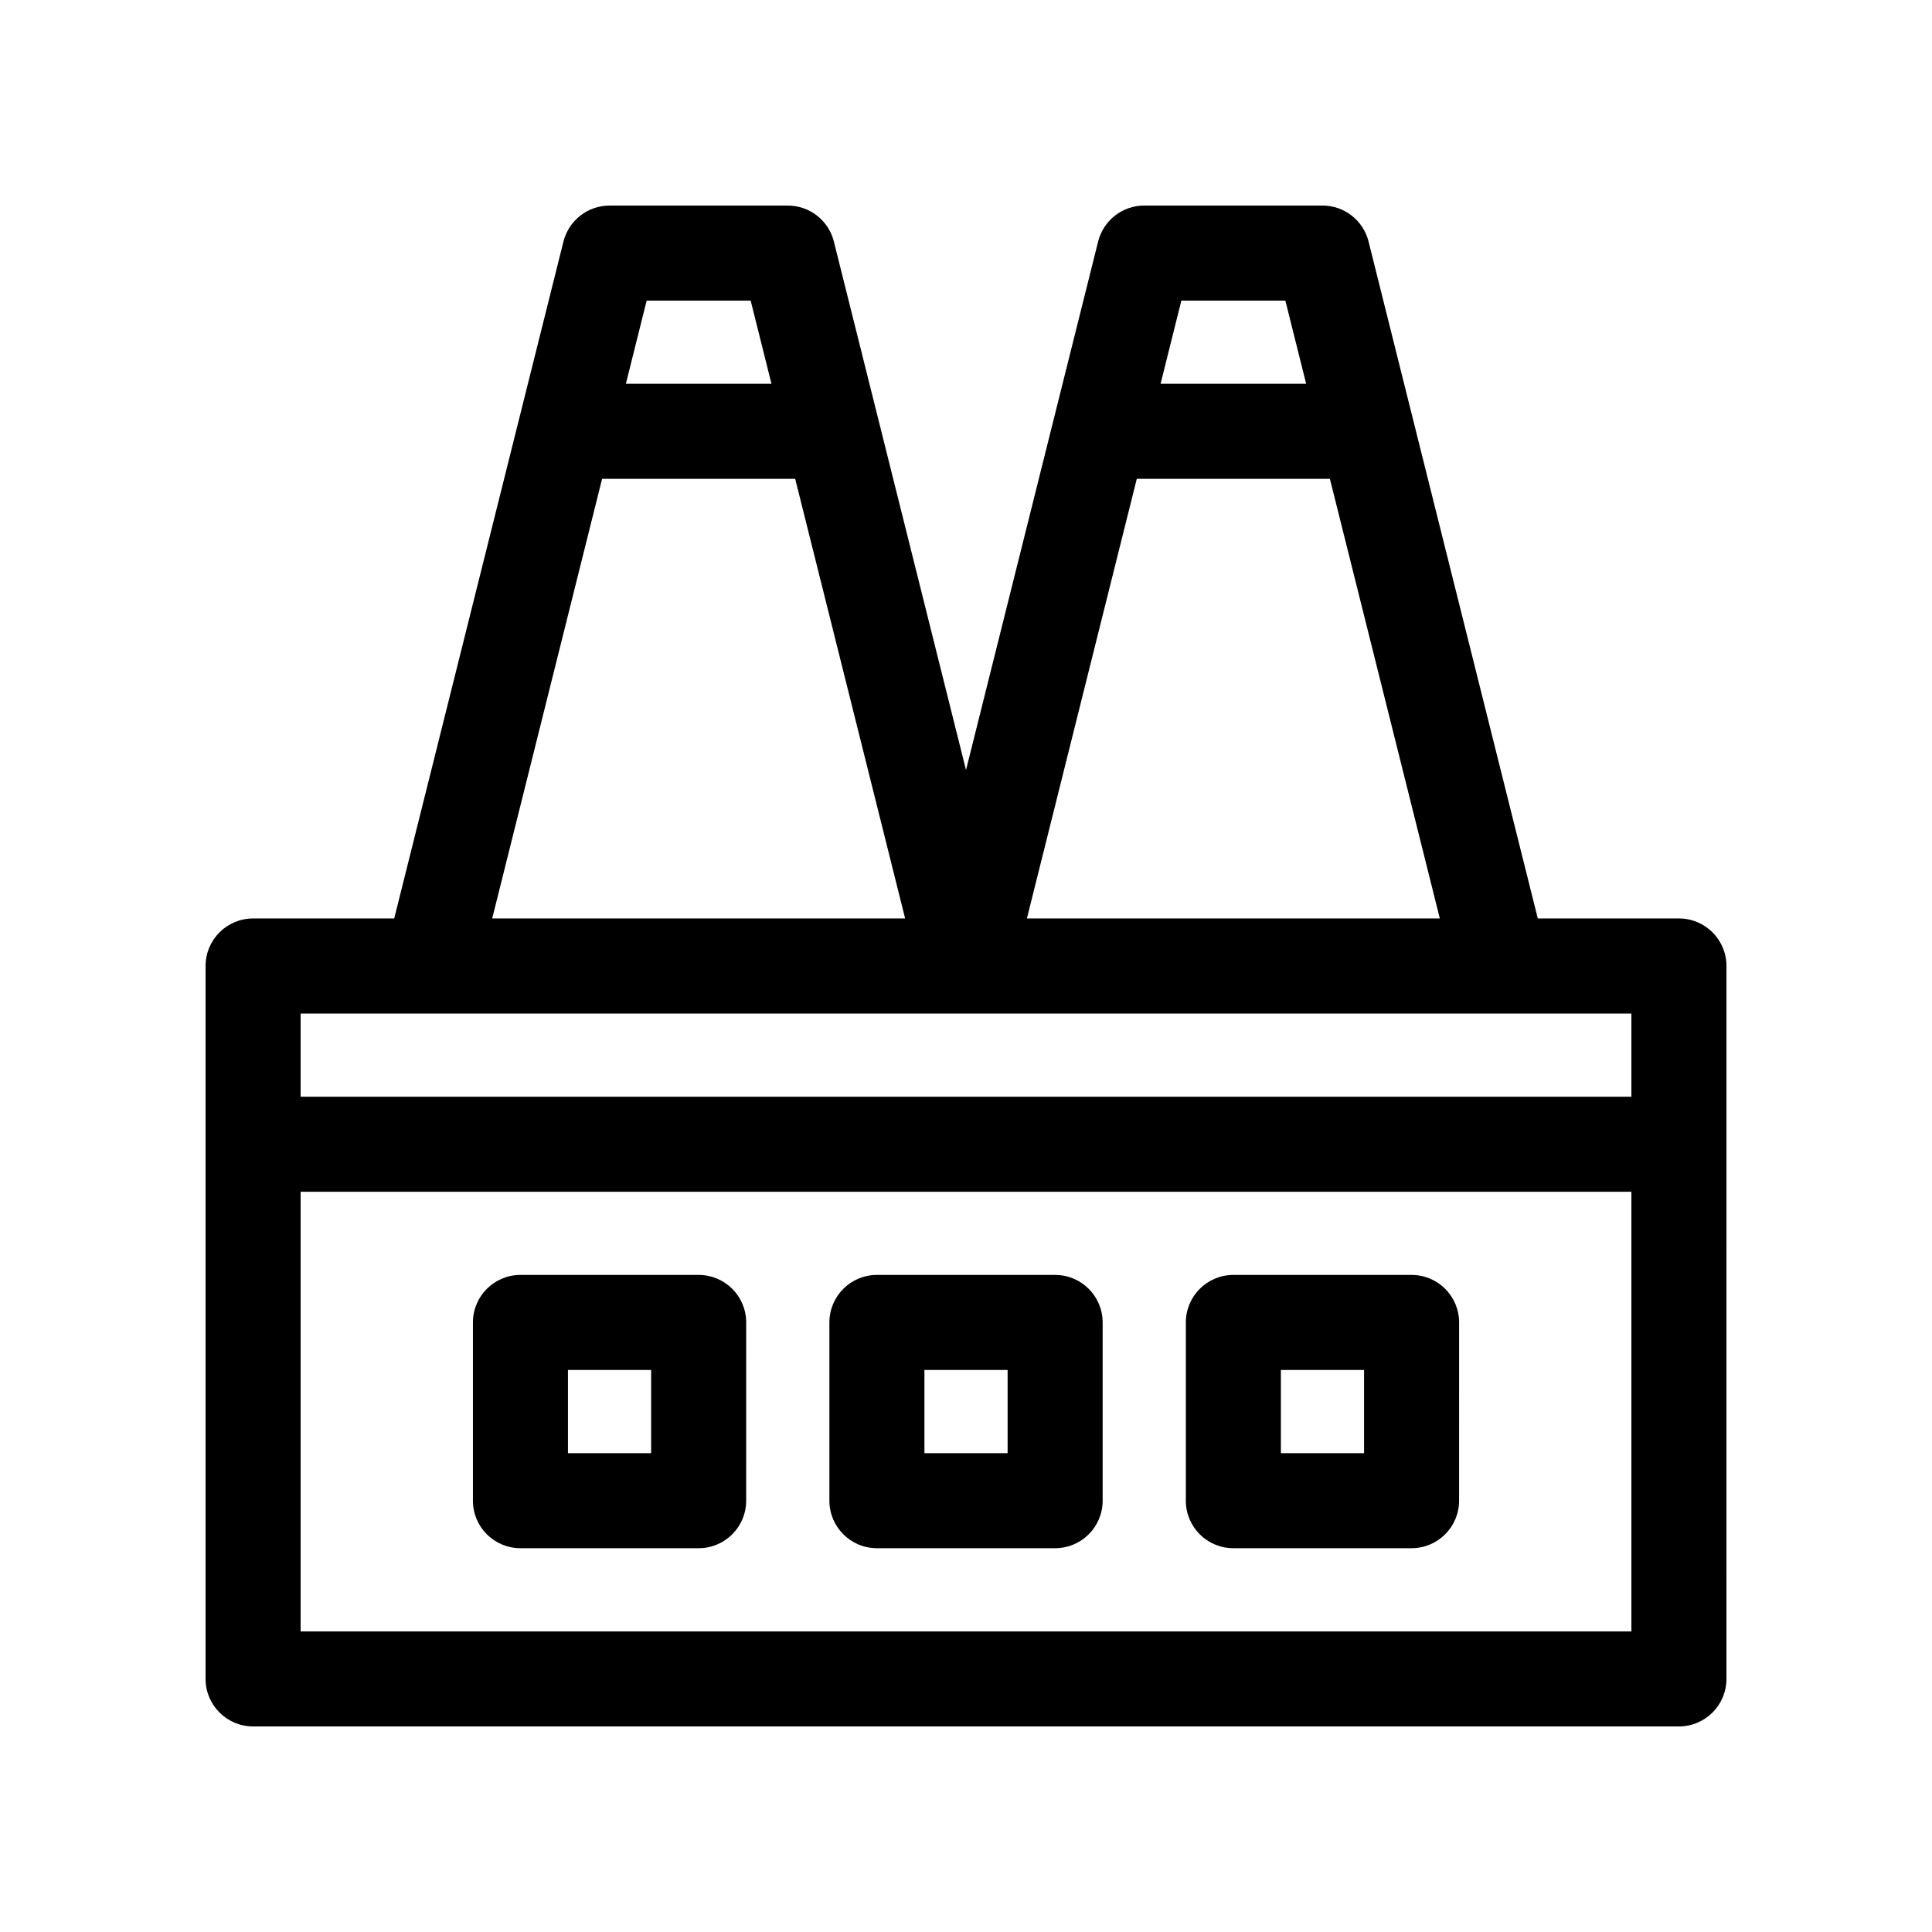 <?xml version="1.0" encoding="UTF-8"?>
<!-- The Best Svg Icon site in the world: iconSvg.co, Visit us! https://iconsvg.co -->
<svg fill="#000000" width="800px" height="800px" version="1.1" viewBox="144 144 512 512" xmlns="http://www.w3.org/2000/svg">
 <g>
  <path d="m588.93 387.4h-37.398l-44.848-179.39c-1.398-5.606-6.438-9.539-12.219-9.539h-47.23c-5.777 0-10.816 3.934-12.219 9.543l-35.012 140.05-35.016-140.05c-1.402-5.602-6.438-9.535-12.219-9.535h-47.23c-5.777 0-10.816 3.934-12.219 9.543l-44.848 179.38h-37.398c-6.957 0-12.594 5.637-12.594 12.594v188.93c0 6.957 5.637 12.594 12.594 12.594h377.86c6.957 0 12.594-5.637 12.594-12.594l0.004-141.7v-47.23c0-6.961-5.641-12.598-12.598-12.598zm-143.67-116.5h51.176l29.133 116.5h-109.43zm39.375-47.234 5.512 22.043h-38.582l5.508-22.043zm-141.7 0 5.512 22.043h-38.582l5.504-22.043zm-39.375 47.234h51.176l29.133 116.5h-109.43zm-79.895 141.7h352.67v22.043h-352.67zm352.67 163.74h-352.67v-116.51h352.67z"/>
  <path d="m281.92 554.29h47.23c6.957 0 12.594-5.637 12.594-12.594l0.004-47.234c0-6.957-5.637-12.594-12.594-12.594h-47.23c-6.957 0-12.594 5.637-12.594 12.594v47.23c-0.008 6.961 5.633 12.598 12.59 12.598zm12.594-47.23h22.043v22.043h-22.043z"/>
  <path d="m376.39 554.29h47.23c6.957 0 12.594-5.637 12.594-12.594v-47.234c0-6.957-5.637-12.594-12.594-12.594h-47.23c-6.957 0-12.594 5.637-12.594 12.594v47.23c-0.004 6.961 5.633 12.598 12.594 12.598zm12.594-47.23h22.043v22.043h-22.043z"/>
  <path d="m470.85 554.29h47.23c6.957 0 12.594-5.637 12.594-12.594l0.004-47.234c0-6.957-5.637-12.594-12.594-12.594h-47.23c-6.957 0-12.594 5.637-12.594 12.594v47.23c-0.004 6.961 5.633 12.598 12.59 12.598zm12.598-47.23h22.043v22.043h-22.043z"/>
 </g>
</svg>